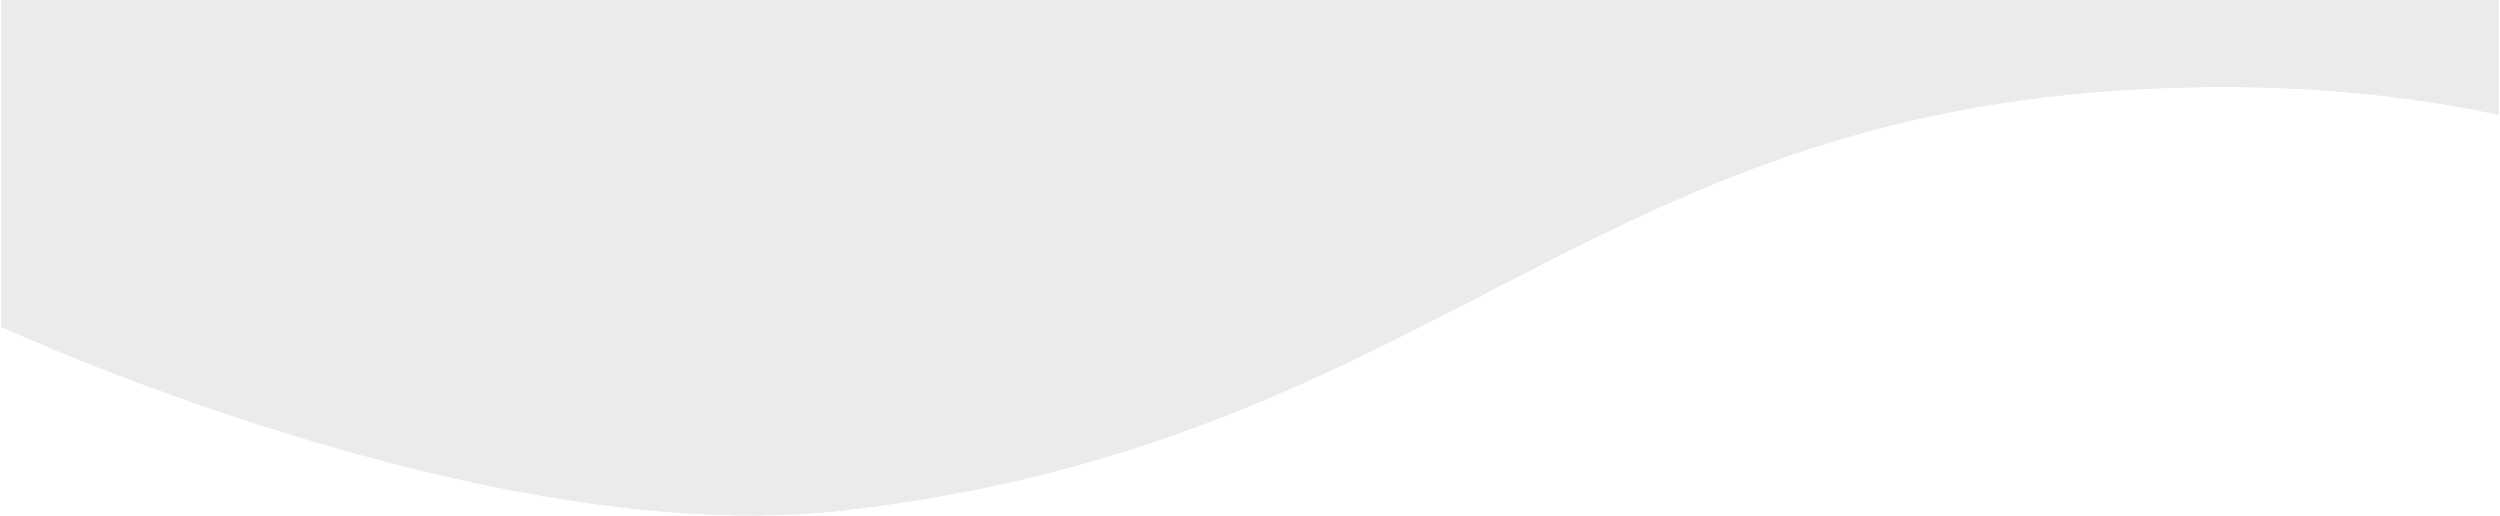 <?xml version="1.0" encoding="UTF-8"?> <svg xmlns="http://www.w3.org/2000/svg" width="1920" height="396" viewBox="0 0 1920 396" fill="none"> <path d="M1920 0H0V396H1920V0Z" fill="white"></path> <path d="M1918.84 0V88.15C1838.42 70.88 1740.84 61.73 1624.72 69.63C1209.73 97.84 1091 341 647.67 392C373.45 423.48 1 250.94 1 250.94V0H1918.84Z" fill="#EBEBEB"></path> <path d="M1918.84 0V88.15C1838.42 70.88 1740.84 61.73 1624.72 69.63C1209.73 97.84 1091 341 647.67 392C373.45 423.48 1 250.94 1 250.94V0H1918.84Z" fill="#EBEBEB"></path> </svg> 
